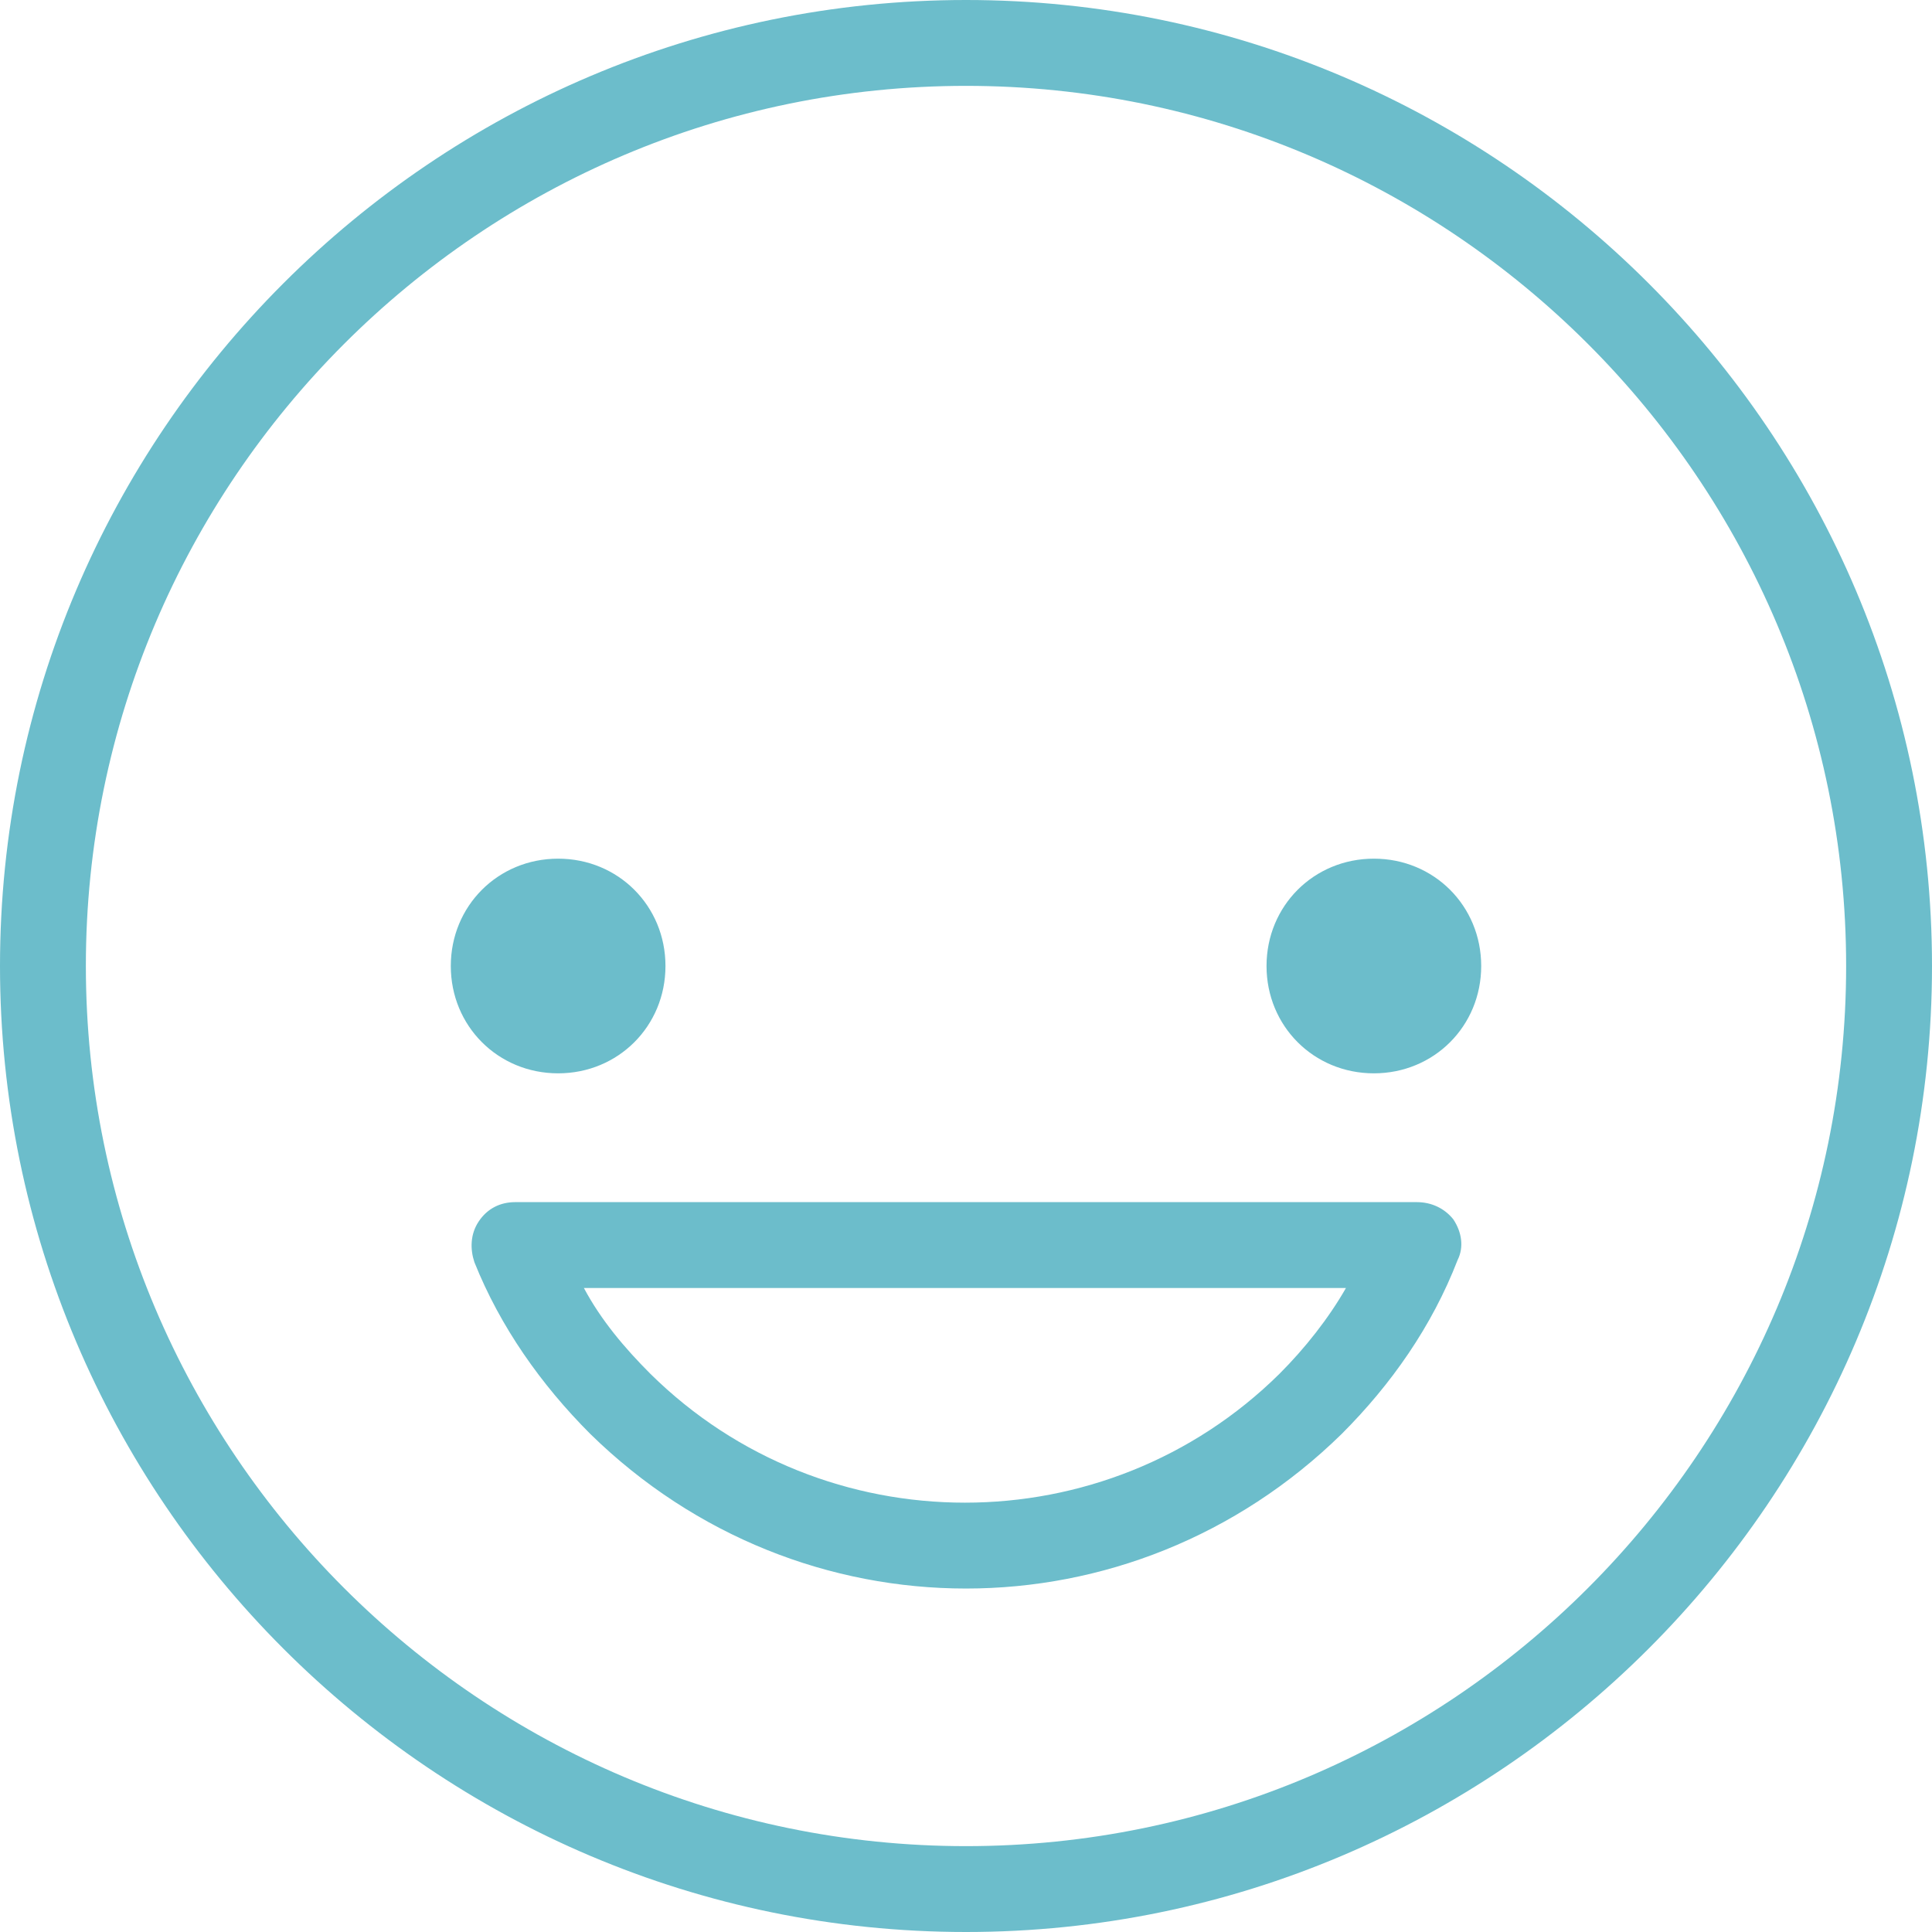 <?xml version="1.0" encoding="UTF-8" standalone="no"?><svg xmlns="http://www.w3.org/2000/svg" xmlns:xlink="http://www.w3.org/1999/xlink" fill="#6cbdcb" height="90" preserveAspectRatio="xMidYMid meet" version="1" viewBox="5.0 5.0 90.0 90.0" width="90" zoomAndPan="magnify"><g id="change1_1"><path d="M50,5C25.2,5,5,25.2,5,50c0,24.8,20.2,45,45,45c24.8,0,45-20.2,45-45C95,25.2,74.8,5,50,5z M50,91C27.4,91,9,72.6,9,50 S27.4,9,50,9s41,18.4,41,41S72.6,91,50,91z M26,50c0-2.8,2.2-5,5-5s5,2.2,5,5s-2.2,5-5,5S26,52.8,26,50z M74,50c0,2.8-2.2,5-5,5 s-5-2.2-5-5s2.2-5,5-5S74,47.2,74,50z M71,61H29c-0.7,0-1.3,0.3-1.7,0.9c-0.4,0.6-0.4,1.3-0.2,1.9c1.2,3,3.1,5.7,5.4,8 C37.4,76.6,43.7,79,50,79c6.3,0,12.6-2.4,17.5-7.2c2.3-2.3,4.2-5,5.4-8.1c0.3-0.6,0.2-1.3-0.2-1.9C72.3,61.3,71.7,61,71,61z M64.6,69c-8.1,8-21.2,8-29.3,0c-1.2-1.2-2.3-2.5-3.1-4h35.5C66.9,66.4,65.8,67.8,64.6,69z" fill="inherit"/></g></svg>
